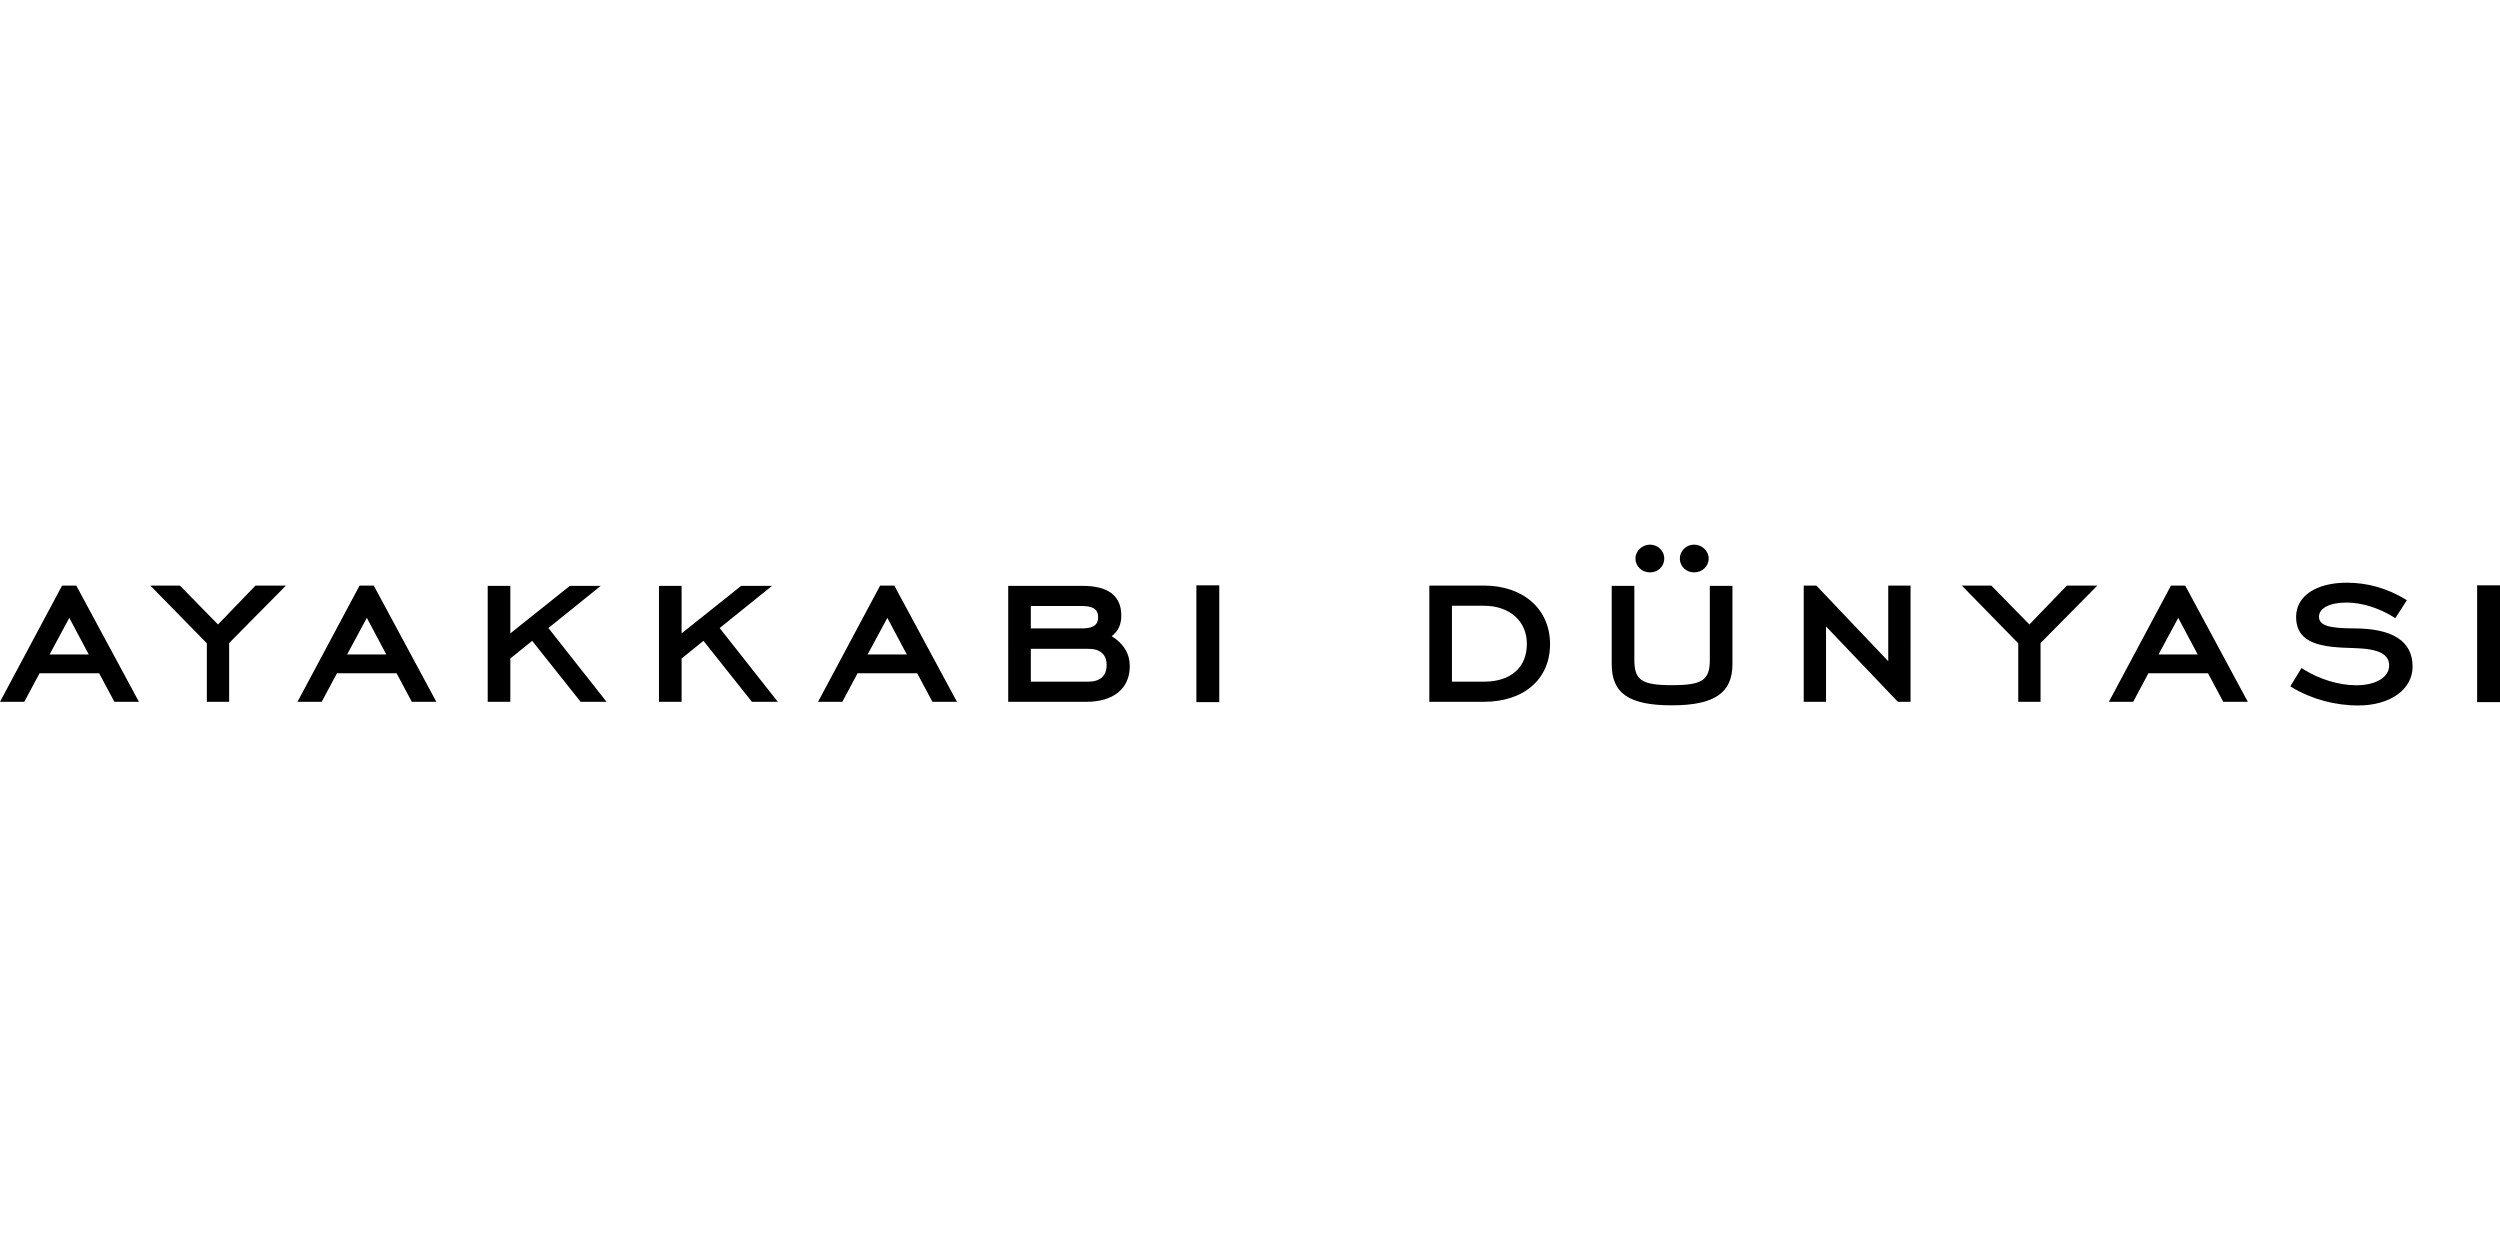 <svg xmlns="http://www.w3.org/2000/svg" width="600" height="300" fill="none" viewBox="0 0 249 16"><path fill="#000" d="m4.94 10.934 1.963-3.645 1.938 3.645H4.94Zm1.245-6.861L0 15.65h2.418l1.52-2.843h5.936l1.52 2.843h2.444L7.596 4.073h-1.41ZM21.713 7.948 17.92 4.073h-2.945l5.627 5.75v5.828h2.221V9.798l5.659-5.725h-3.034l-3.735 3.875ZM34.574 10.934l1.963-3.645 1.938 3.645h-3.901Zm1.24-6.861L29.629 15.65h2.413l1.52-2.843h5.936l1.52 2.843h2.443L37.225 4.073h-1.411ZM59.835 4.102h-3.074l-5.932 4.732V4.102h-2.253v11.549h2.253v-4.314l2.175-1.76 4.827 6.074h2.583l-5.792-7.349 5.213-4.2ZM76.897 4.102h-3.074l-5.937 4.732V4.102h-2.253v11.549h2.253v-4.314l2.18-1.76 4.826 6.074h2.579l-5.793-7.349 5.22-4.2ZM86.416 10.934l1.964-3.645 1.938 3.645h-3.902Zm1.246-6.861L81.477 15.65h2.418l1.519-2.843h5.937l1.52 2.843h2.443L89.072 4.073h-1.41ZM102.671 10.373h5.73c1.189 0 1.819.56 1.819 1.623s-.646 1.648-1.819 1.648h-5.73v-3.27Zm5.141-2.036h-5.141V6.109h5.11c1.411 0 1.592.595 1.592 1.111 0 .482-.16 1.117-1.561 1.117Zm2.914.777c.641-.487.956-1.16.956-2.051 0-1.962-1.291-2.96-3.844-2.96h-7.42V15.65h7.787c2.708 0 4.32-1.328 4.32-3.551 0-1.24-.605-2.243-1.799-2.986ZM121.439 4.048h-2.279V15.68h2.279V4.048ZM152.075 9.877c0 2.355-1.596 3.767-4.268 3.767h-3.193v-7.56h3.193c2.553 0 4.268 1.525 4.268 3.793Zm-4.293-5.804h-5.421V15.65h5.421c4.009 0 6.603-2.258 6.603-5.75-.005-3.482-2.656-5.828-6.603-5.828ZM168.733 2.76c.812 0 1.452-.606 1.452-1.383 0-.747-.661-1.382-1.452-1.382-.785 0-1.421.62-1.421 1.382 0 .777.626 1.382 1.421 1.382ZM164.341 2.76c.796 0 1.421-.606 1.421-1.383 0-.762-.636-1.382-1.421-1.382-.786 0-1.452.635-1.452 1.382.005.777.64 1.382 1.452 1.382ZM170.298 11.46c0 2.036-.738 2.533-3.761 2.533s-3.757-.497-3.757-2.533V4.102h-2.253v7.81c0 2.903 1.731 4.088 5.984 4.088 4.232 0 6.04-1.225 6.04-4.087V4.102h-2.253v7.358ZM188.069 11.608l-7.157-7.535h-1.261V15.65h2.222V8.145l7.157 7.506h1.261V4.073h-2.222v7.535ZM202.128 7.948l-3.792-3.875h-2.94l5.621 5.75v5.828h2.222V9.798l5.658-5.725h-3.033l-3.736 3.875ZM214.99 10.934l1.963-3.645 1.938 3.645h-3.901Zm1.24-6.861-6.185 11.578h2.418l1.519-2.843h5.937l1.519 2.843h2.445l-6.237-11.578h-1.416ZM234.423 8.337c-2.516 0-3.451-.315-3.451-1.166 0-.856 1.08-1.406 2.749-1.406 1.498 0 3.198.526 4.671 1.44l.181.114 1.152-1.79-.176-.104c-1.798-1.087-3.751-1.638-5.803-1.638-3.069 0-5.053 1.333-5.053 3.39 0 2.768 2.63 3.049 5.808 3.123 2.423.078 3.457.595 3.457 1.73 0 1.181-1.318 1.973-3.281 1.973-1.716 0-3.679-.6-5.261-1.598l-.186-.118-1.116 1.824.171.104c1.927 1.16 4.268 1.8 6.588 1.8 3.193 0 5.42-1.594 5.42-3.871 0-2.533-1.979-3.807-5.87-3.807ZM249 4.048h-2.278V15.68H249V4.048Z"/></svg>
